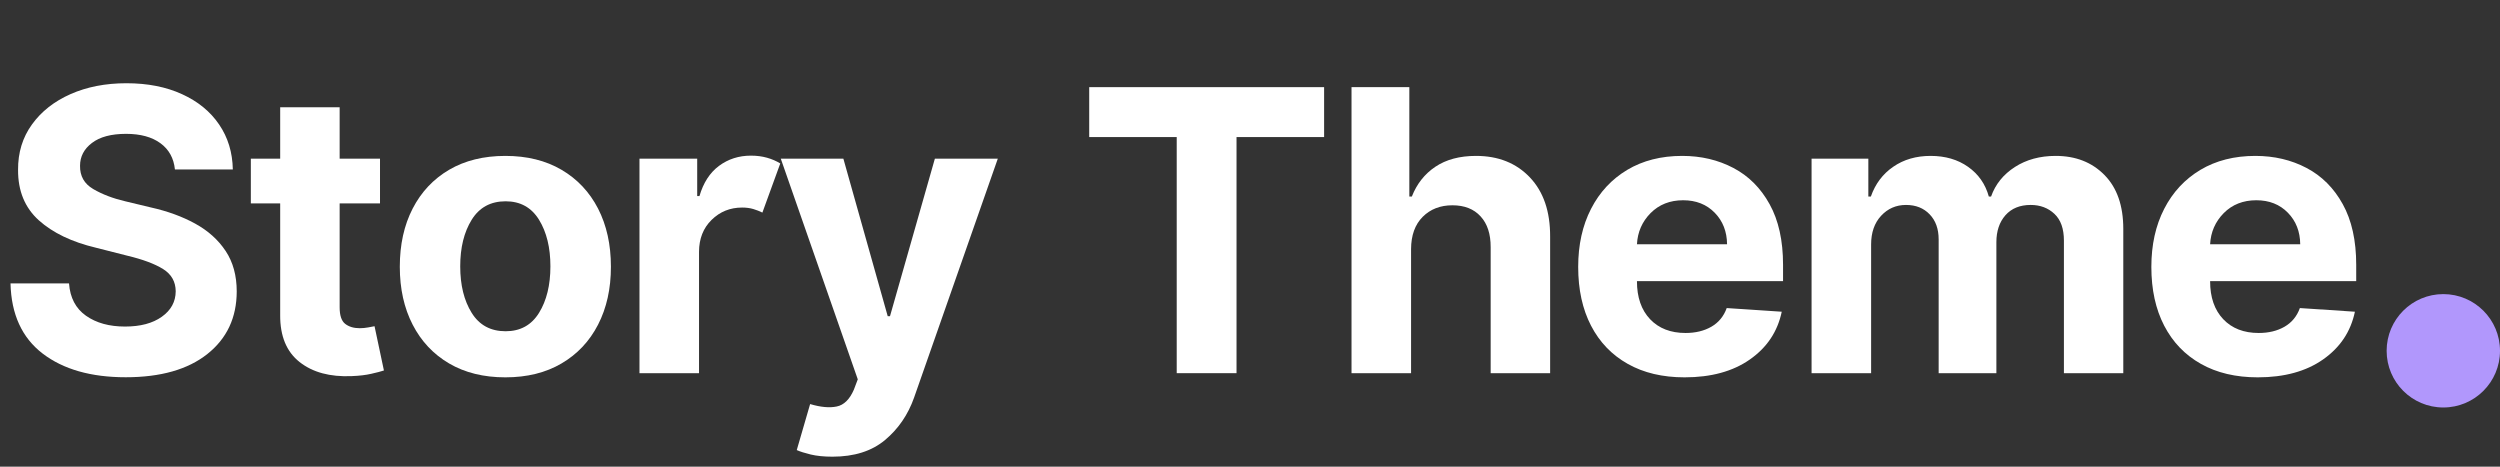 <svg xmlns="http://www.w3.org/2000/svg" xmlns:xlink="http://www.w3.org/1999/xlink" width="600" zoomAndPan="magnify" viewBox="0 0 450 84" height="112" preserveAspectRatio="xMidYMid meet" version="1.0"><rect x="0" y="0" width="450" height="84" fill="#333333" stroke="none"/><defs><g/><clipPath id="927300b9b9"><path d="M 429.594 52.938 L 450 52.938 L 450 73.348 L 429.594 73.348 Z M 429.594 52.938 " clip-rule="nonzero"/></clipPath><clipPath id="def87fc8ea"><path d="M 439.797 52.938 C 434.16 52.938 429.594 57.508 429.594 63.145 C 429.594 68.777 434.16 73.348 439.797 73.348 C 445.43 73.348 450 68.777 450 63.145 C 450 57.508 445.43 52.938 439.797 52.938 " clip-rule="nonzero"/></clipPath></defs><g fill="#ffffff" fill-opacity="1"><g transform="translate(-0.92, 67.171)"><g><path d="M 32.406 -36.672 C 32.195 -38.703 31.328 -40.273 29.797 -41.391 C 28.266 -42.516 26.203 -43.078 23.609 -43.078 C 20.941 -43.078 18.895 -42.531 17.469 -41.438 C 16.039 -40.352 15.328 -38.984 15.328 -37.328 C 15.297 -35.484 16.086 -34.086 17.703 -33.141 C 19.328 -32.191 21.25 -31.457 23.469 -30.938 L 28.094 -29.828 C 31.082 -29.16 33.734 -28.191 36.047 -26.922 C 38.367 -25.648 40.195 -24.008 41.531 -22 C 42.863 -20 43.531 -17.566 43.531 -14.703 C 43.52 -9.992 41.758 -6.242 38.25 -3.453 C 34.738 -0.66 29.836 0.734 23.547 0.734 C 17.297 0.734 12.312 -0.688 8.594 -3.531 C 4.875 -6.383 2.945 -10.594 2.812 -16.156 L 13.344 -16.156 C 13.531 -13.582 14.547 -11.645 16.391 -10.344 C 18.242 -9.039 20.586 -8.391 23.422 -8.391 C 26.191 -8.391 28.398 -8.977 30.047 -10.156 C 31.703 -11.332 32.535 -12.859 32.547 -14.734 C 32.535 -16.473 31.773 -17.812 30.266 -18.75 C 28.754 -19.688 26.598 -20.488 23.797 -21.156 L 18.203 -22.578 C 13.859 -23.609 10.426 -25.254 7.906 -27.516 C 5.395 -29.785 4.148 -32.812 4.172 -36.594 C 4.148 -39.707 4.984 -42.43 6.672 -44.766 C 8.359 -47.109 10.676 -48.93 13.625 -50.234 C 16.57 -51.535 19.922 -52.188 23.672 -52.188 C 27.492 -52.188 30.832 -51.531 33.688 -50.219 C 36.551 -48.914 38.773 -47.098 40.359 -44.766 C 41.953 -42.43 42.773 -39.734 42.828 -36.672 Z M 32.406 -36.672 "/></g></g></g><g fill="#ffffff" fill-opacity="1"><g transform="translate(43.589, 67.171)"><g><path d="M 24.812 -38.609 L 24.812 -30.562 L 17.547 -30.562 L 17.547 -11.859 C 17.547 -10.391 17.879 -9.395 18.547 -8.875 C 19.223 -8.352 20.094 -8.094 21.156 -8.094 C 21.664 -8.094 22.172 -8.141 22.672 -8.234 C 23.172 -8.328 23.555 -8.398 23.828 -8.453 L 25.516 -0.484 C 24.973 -0.305 24.219 -0.109 23.25 0.109 C 22.281 0.336 21.098 0.477 19.703 0.531 C 15.816 0.695 12.695 -0.145 10.344 -2 C 7.988 -3.852 6.82 -6.672 6.844 -10.453 L 6.844 -30.562 L 1.562 -30.562 L 1.562 -38.609 L 6.844 -38.609 L 6.844 -47.859 L 17.547 -47.859 L 17.547 -38.609 Z M 24.812 -38.609 "/></g></g></g><g fill="#ffffff" fill-opacity="1"><g transform="translate(69.246, 67.171)"><g><path d="M 21.719 0.75 C 17.812 0.75 14.438 -0.082 11.594 -1.75 C 8.758 -3.414 6.57 -5.742 5.031 -8.734 C 3.488 -11.723 2.719 -15.195 2.719 -19.156 C 2.719 -23.145 3.488 -26.633 5.031 -29.625 C 6.57 -32.613 8.758 -34.941 11.594 -36.609 C 14.438 -38.273 17.812 -39.109 21.719 -39.109 C 25.625 -39.109 28.992 -38.273 31.828 -36.609 C 34.672 -34.941 36.863 -32.613 38.406 -29.625 C 39.945 -26.633 40.719 -23.145 40.719 -19.156 C 40.719 -15.195 39.945 -11.723 38.406 -8.734 C 36.863 -5.742 34.672 -3.414 31.828 -1.75 C 28.992 -0.082 25.625 0.75 21.719 0.75 Z M 21.766 -7.547 C 24.41 -7.547 26.414 -8.648 27.781 -10.859 C 29.145 -13.066 29.828 -15.859 29.828 -19.234 C 29.828 -22.598 29.145 -25.391 27.781 -27.609 C 26.414 -29.828 24.41 -30.938 21.766 -30.938 C 19.066 -30.938 17.031 -29.828 15.656 -27.609 C 14.281 -25.391 13.594 -22.598 13.594 -19.234 C 13.594 -15.859 14.281 -13.066 15.656 -10.859 C 17.031 -8.648 19.066 -7.547 21.766 -7.547 Z M 21.766 -7.547 "/></g></g></g><g fill="#ffffff" fill-opacity="1"><g transform="translate(110.84, 67.171)"><g><path d="M 4.266 0 L 4.266 -38.609 L 14.656 -38.609 L 14.656 -31.875 L 15.062 -31.875 C 15.758 -34.27 16.93 -36.082 18.578 -37.312 C 20.234 -38.539 22.148 -39.156 24.328 -39.156 C 25.367 -39.156 26.332 -39.031 27.219 -38.781 C 28.102 -38.531 28.898 -38.188 29.609 -37.75 L 26.391 -28.906 C 25.891 -29.156 25.344 -29.367 24.75 -29.547 C 24.156 -29.723 23.488 -29.812 22.75 -29.812 C 20.582 -29.812 18.75 -29.07 17.25 -27.594 C 15.75 -26.125 14.992 -24.207 14.984 -21.844 L 14.984 0 Z M 4.266 0 "/></g></g></g><g fill="#ffffff" fill-opacity="1"><g transform="translate(139.338, 67.171)"><g><path d="M 10.5 15.031 C 8.977 15.031 7.676 14.898 6.594 14.641 C 5.52 14.379 4.68 14.113 4.078 13.844 L 6.484 5.562 C 8.379 6.125 9.973 6.27 11.266 6 C 12.566 5.738 13.598 4.727 14.359 2.969 L 15.062 1.109 L 1.203 -38.609 L 12.469 -38.609 L 20.453 -10.25 L 20.859 -10.25 L 28.938 -38.609 L 40.266 -38.609 L 25.188 4.422 C 24.094 7.504 22.352 10.039 19.969 12.031 C 17.582 14.031 14.426 15.031 10.5 15.031 Z M 10.5 15.031 "/></g></g></g><g fill="#ffffff" fill-opacity="1"><g transform="translate(178.97, 67.171)"><g/></g></g><g fill="#ffffff" fill-opacity="1"><g transform="translate(193.543, 67.171)"><g><path d="M 2.516 -42.5 L 2.516 -51.484 L 44.797 -51.484 L 44.797 -42.5 L 29.031 -42.5 L 29.031 0 L 18.266 0 L 18.266 -42.5 Z M 2.516 -42.5 "/></g></g></g><g fill="#ffffff" fill-opacity="1"><g transform="translate(239.008, 67.171)"><g><path d="M 14.984 -22.312 L 14.984 0 L 4.266 0 L 4.266 -51.484 L 14.672 -51.484 L 14.672 -31.797 L 15.125 -31.797 C 16.02 -34.078 17.43 -35.863 19.359 -37.156 C 21.297 -38.457 23.734 -39.109 26.672 -39.109 C 30.691 -39.109 33.926 -37.816 36.375 -35.234 C 38.82 -32.66 40.035 -29.109 40.016 -24.578 L 40.016 0 L 29.312 0 L 29.312 -22.672 C 29.32 -25.047 28.719 -26.895 27.5 -28.219 C 26.289 -29.551 24.598 -30.219 22.422 -30.219 C 20.242 -30.219 18.461 -29.523 17.078 -28.141 C 15.691 -26.754 14.992 -24.812 14.984 -22.312 Z M 14.984 -22.312 "/></g></g></g><g fill="#ffffff" fill-opacity="1"><g transform="translate(281.355, 67.171)"><g><path d="M 21.875 0.75 C 17.914 0.75 14.504 -0.055 11.641 -1.672 C 8.773 -3.285 6.57 -5.578 5.031 -8.547 C 3.488 -11.523 2.719 -15.051 2.719 -19.125 C 2.719 -23.094 3.488 -26.578 5.031 -29.578 C 6.57 -32.578 8.742 -34.914 11.547 -36.594 C 14.359 -38.27 17.656 -39.109 21.438 -39.109 C 24.844 -39.109 27.914 -38.383 30.656 -36.938 C 33.395 -35.5 35.566 -33.328 37.172 -30.422 C 38.785 -27.516 39.594 -23.875 39.594 -19.5 L 39.594 -16.562 L 13.297 -16.562 L 13.297 -16.531 C 13.297 -13.656 14.082 -11.383 15.656 -9.719 C 17.227 -8.062 19.359 -7.234 22.047 -7.234 C 23.836 -7.234 25.383 -7.609 26.688 -8.359 C 28 -9.117 28.922 -10.238 29.453 -11.719 L 39.359 -11.062 C 38.609 -7.477 36.695 -4.613 33.625 -2.469 C 30.562 -0.32 26.645 0.75 21.875 0.75 Z M 13.297 -23.203 L 29.516 -23.203 C 29.492 -25.492 28.754 -27.383 27.297 -28.875 C 25.836 -30.375 23.941 -31.125 21.609 -31.125 C 19.234 -31.125 17.281 -30.352 15.75 -28.812 C 14.227 -27.27 13.41 -25.398 13.297 -23.203 Z M 13.297 -23.203 "/></g></g></g><g fill="#ffffff" fill-opacity="1"><g transform="translate(321.817, 67.171)"><g><path d="M 4.266 0 L 4.266 -38.609 L 14.484 -38.609 L 14.484 -31.797 L 14.938 -31.797 C 15.738 -34.078 17.082 -35.863 18.969 -37.156 C 20.852 -38.457 23.094 -39.109 25.688 -39.109 C 28.332 -39.109 30.582 -38.453 32.438 -37.141 C 34.301 -35.828 35.547 -34.047 36.172 -31.797 L 36.578 -31.797 C 37.359 -34.004 38.785 -35.773 40.859 -37.109 C 42.93 -38.441 45.379 -39.109 48.203 -39.109 C 51.805 -39.109 54.734 -37.961 56.984 -35.672 C 59.242 -33.391 60.375 -30.156 60.375 -25.969 L 60.375 0 L 49.688 0 L 49.688 -23.859 C 49.688 -26.004 49.117 -27.609 47.984 -28.672 C 46.848 -29.742 45.422 -30.281 43.703 -30.281 C 41.766 -30.281 40.25 -29.66 39.156 -28.422 C 38.07 -27.18 37.531 -25.566 37.531 -23.578 L 37.531 0 L 27.141 0 L 27.141 -24.078 C 27.141 -25.973 26.598 -27.477 25.516 -28.594 C 24.441 -29.719 23.023 -30.281 21.266 -30.281 C 19.484 -30.281 17.988 -29.629 16.781 -28.328 C 15.582 -27.035 14.984 -25.316 14.984 -23.172 L 14.984 0 Z M 4.266 0 "/></g></g></g><g fill="#ffffff" fill-opacity="1"><g transform="translate(384.524, 67.171)"><g><path d="M 21.875 0.75 C 17.914 0.75 14.504 -0.055 11.641 -1.672 C 8.773 -3.285 6.57 -5.578 5.031 -8.547 C 3.488 -11.523 2.719 -15.051 2.719 -19.125 C 2.719 -23.094 3.488 -26.578 5.031 -29.578 C 6.57 -32.578 8.742 -34.914 11.547 -36.594 C 14.359 -38.27 17.656 -39.109 21.438 -39.109 C 24.844 -39.109 27.914 -38.383 30.656 -36.938 C 33.395 -35.5 35.566 -33.328 37.172 -30.422 C 38.785 -27.516 39.594 -23.875 39.594 -19.5 L 39.594 -16.562 L 13.297 -16.562 L 13.297 -16.531 C 13.297 -13.656 14.082 -11.383 15.656 -9.719 C 17.227 -8.062 19.359 -7.234 22.047 -7.234 C 23.836 -7.234 25.383 -7.609 26.688 -8.359 C 28 -9.117 28.922 -10.238 29.453 -11.719 L 39.359 -11.062 C 38.609 -7.477 36.695 -4.613 33.625 -2.469 C 30.562 -0.32 26.645 0.75 21.875 0.75 Z M 13.297 -23.203 L 29.516 -23.203 C 29.492 -25.492 28.754 -27.383 27.297 -28.875 C 25.836 -30.375 23.941 -31.125 21.609 -31.125 C 19.234 -31.125 17.281 -30.352 15.75 -28.812 C 14.227 -27.27 13.41 -25.398 13.297 -23.203 Z M 13.297 -23.203 "/></g></g></g><g fill="#ffffff" fill-opacity="1"><g transform="translate(424.986, 67.171)"><g/></g></g><g clip-path="url(#927300b9b9)"><g clip-path="url(#def87fc8ea)"><path fill="#b197fc" d="M 429.594 52.938 L 450 52.938 L 450 73.348 L 429.594 73.348 Z M 429.594 52.938 " fill-opacity="1" fill-rule="nonzero"/></g></g></svg>
